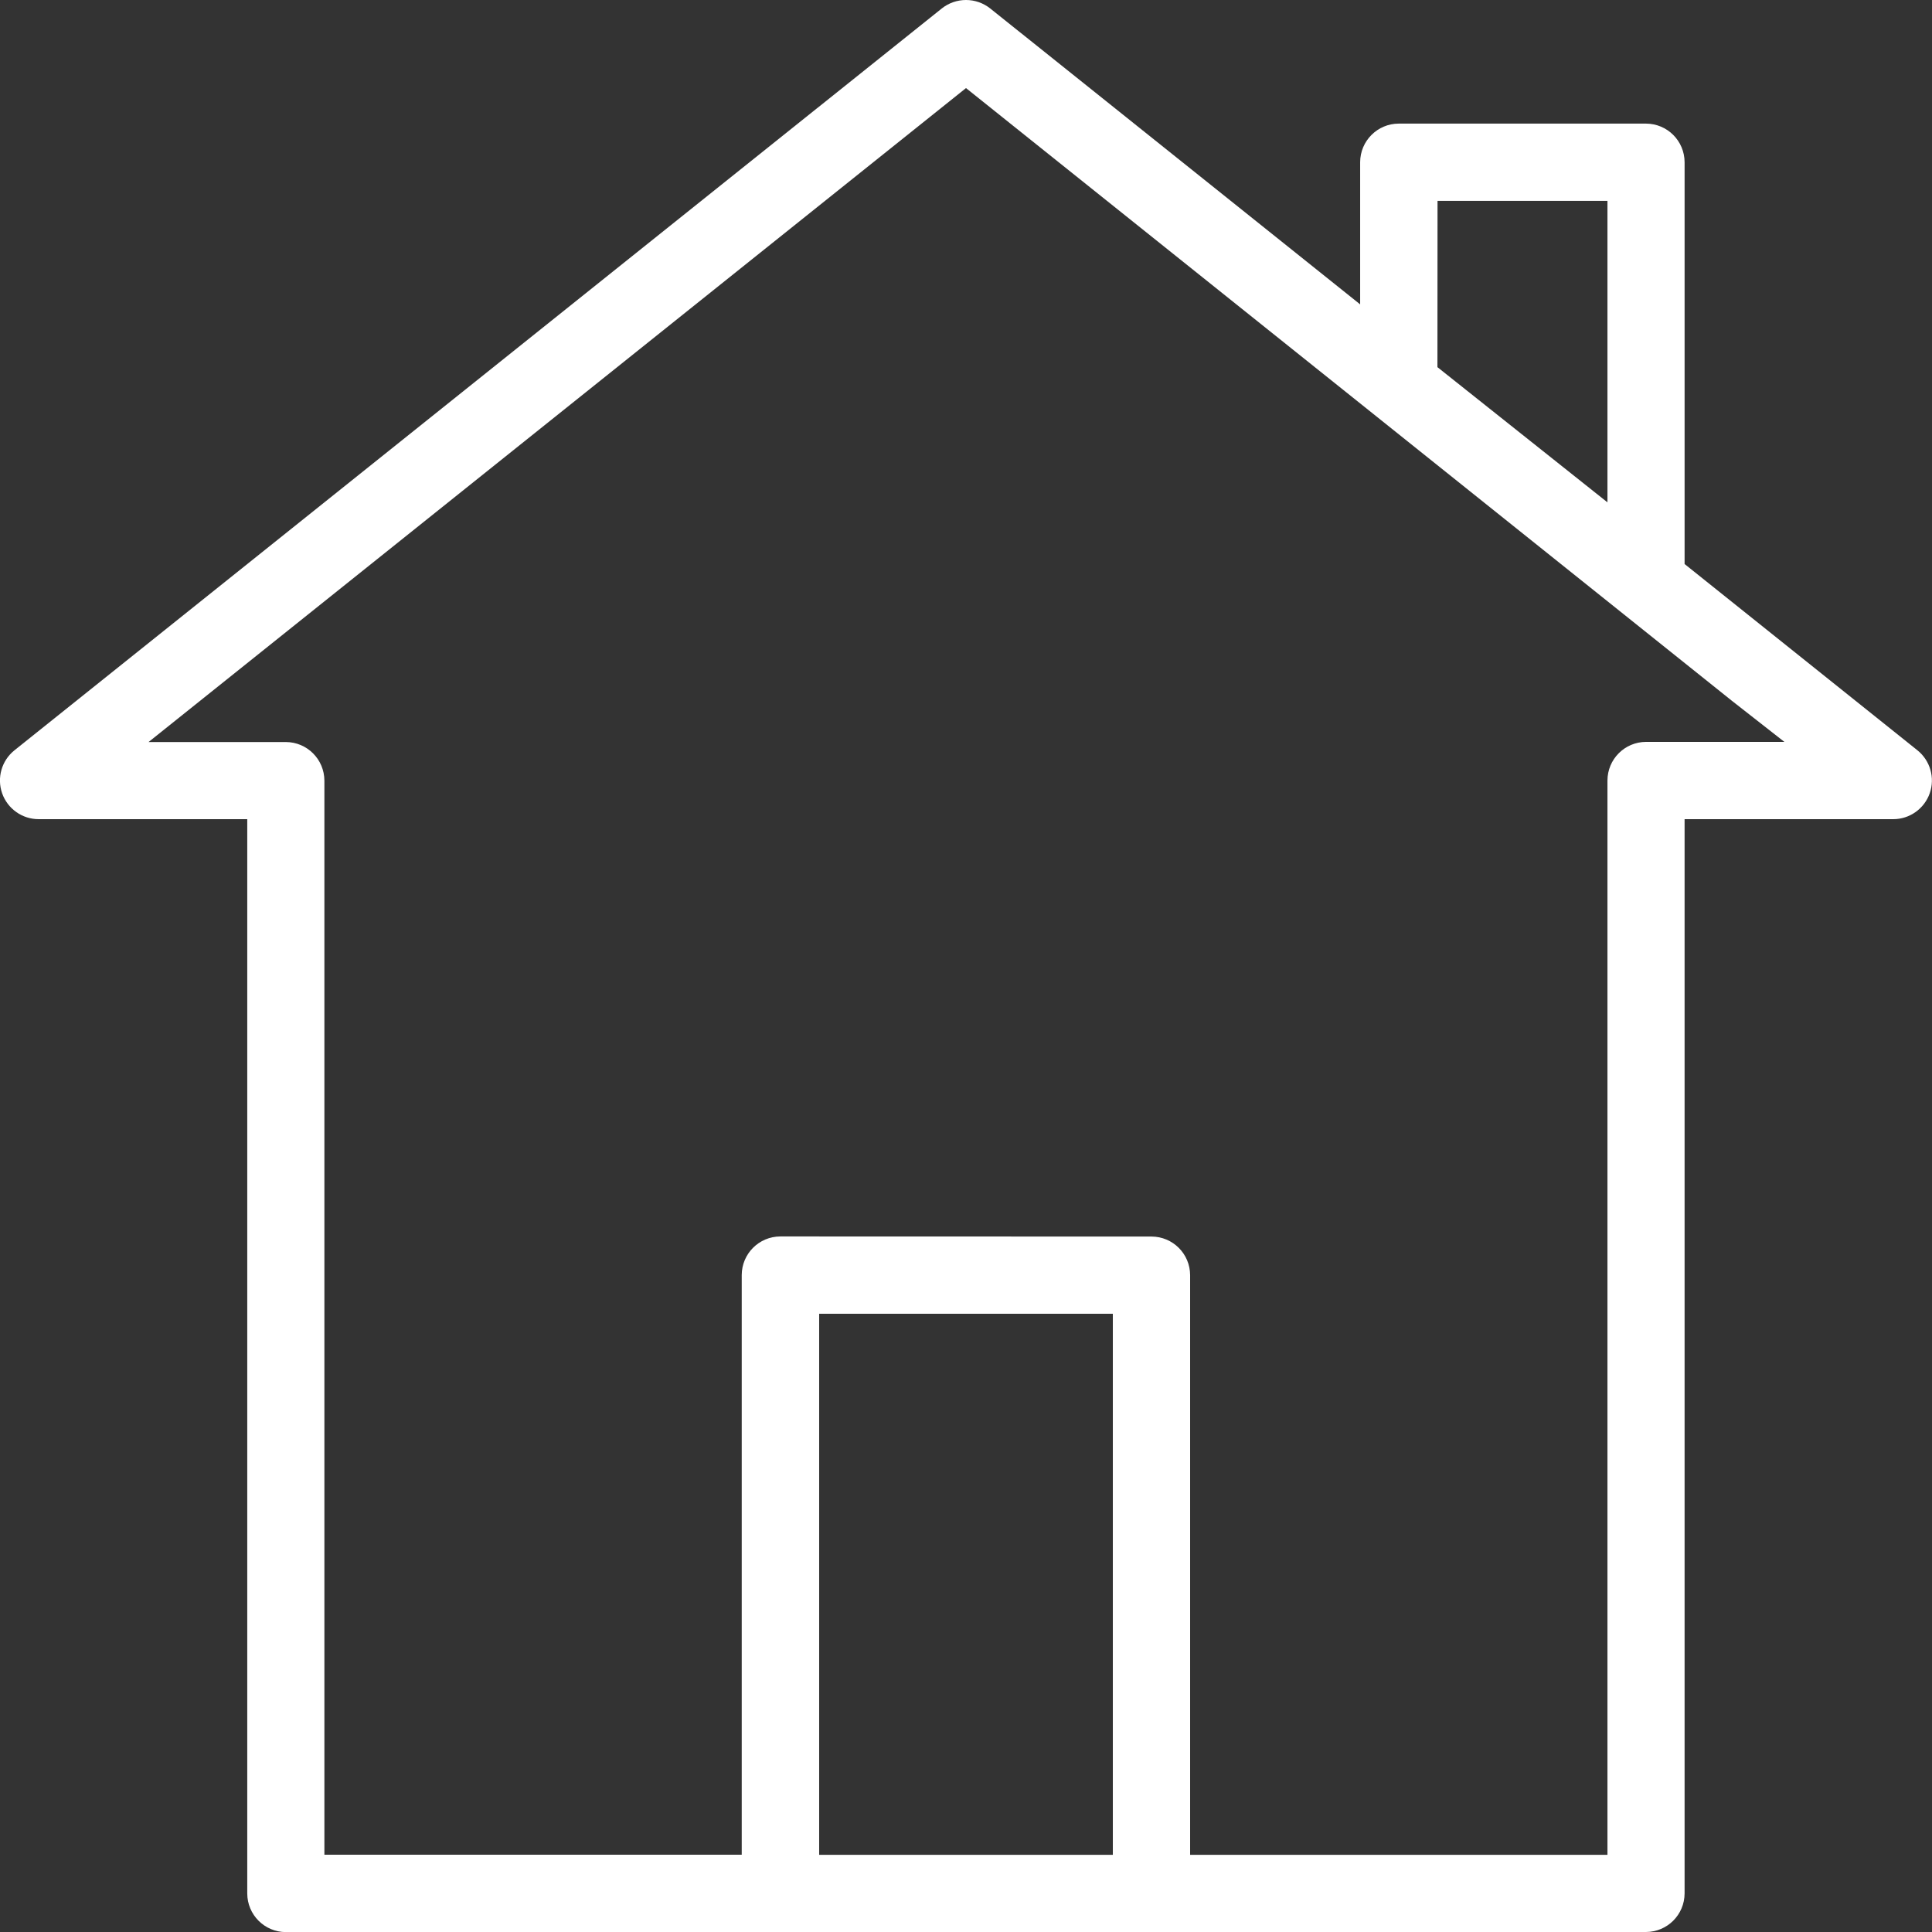 <?xml version="1.0" encoding="UTF-8"?> <!-- Generator: Adobe Illustrator 25.2.3, SVG Export Plug-In . SVG Version: 6.00 Build 0) --> <svg xmlns="http://www.w3.org/2000/svg" xmlns:xlink="http://www.w3.org/1999/xlink" version="1.1" id="Layer_1" x="0px" y="0px" viewBox="0 0 38.998 38.998" style="enable-background:new 0 0 38.998 38.998;" xml:space="preserve"><rect x="0" y="0" width="38.998" height="38.998" fill="#333333" stroke="none"/> <style type="text/css"> .st0{fill:#FFFFFF;} </style> <path id="Path_279" class="st0" d="M5.771,39c-0.431-0.001-0.779-0.349-0.78-0.78V16.535 H0.779c-0.331-0-0.626-0.21-0.736-0.522c-0.109-0.313-0.01-0.661,0.249-0.868 L19.011,0.17C19.15,0.06,19.322,0,19.499,0 c0.177,0,0.349,0.06,0.488,0.17l7.468,5.974V3.274 c0.001-0.43,0.35-0.779,0.78-0.779h4.989 c0.431,0.001,0.779,0.349,0.78,0.78v8.11l4.7,3.76 c0.258,0.208,0.358,0.555,0.248,0.868c-0.11,0.312-0.405,0.522-0.736,0.522h-4.212 v21.683c-0.001,0.431-0.349,0.779-0.78,0.78L5.771,39z M23.243,24.96 c0.431,0.001,0.779,0.349,0.78,0.78v11.7h8.424V15.755 c0.001-0.431,0.349-0.779,0.78-0.78h2.791L34.954,14.142L19.499,1.778 l-16.5,13.2h2.769c0.431,0.001,0.779,0.349,0.78,0.78v21.68h8.424V25.738 c0.001-0.431,0.349-0.779,0.78-0.78L23.243,24.96z M16.535,37.44h5.928V26.519 h-5.928V37.44z M29.015,7.411l3.432,2.729V4.055h-3.43L29.015,7.411z"></path> </svg> 